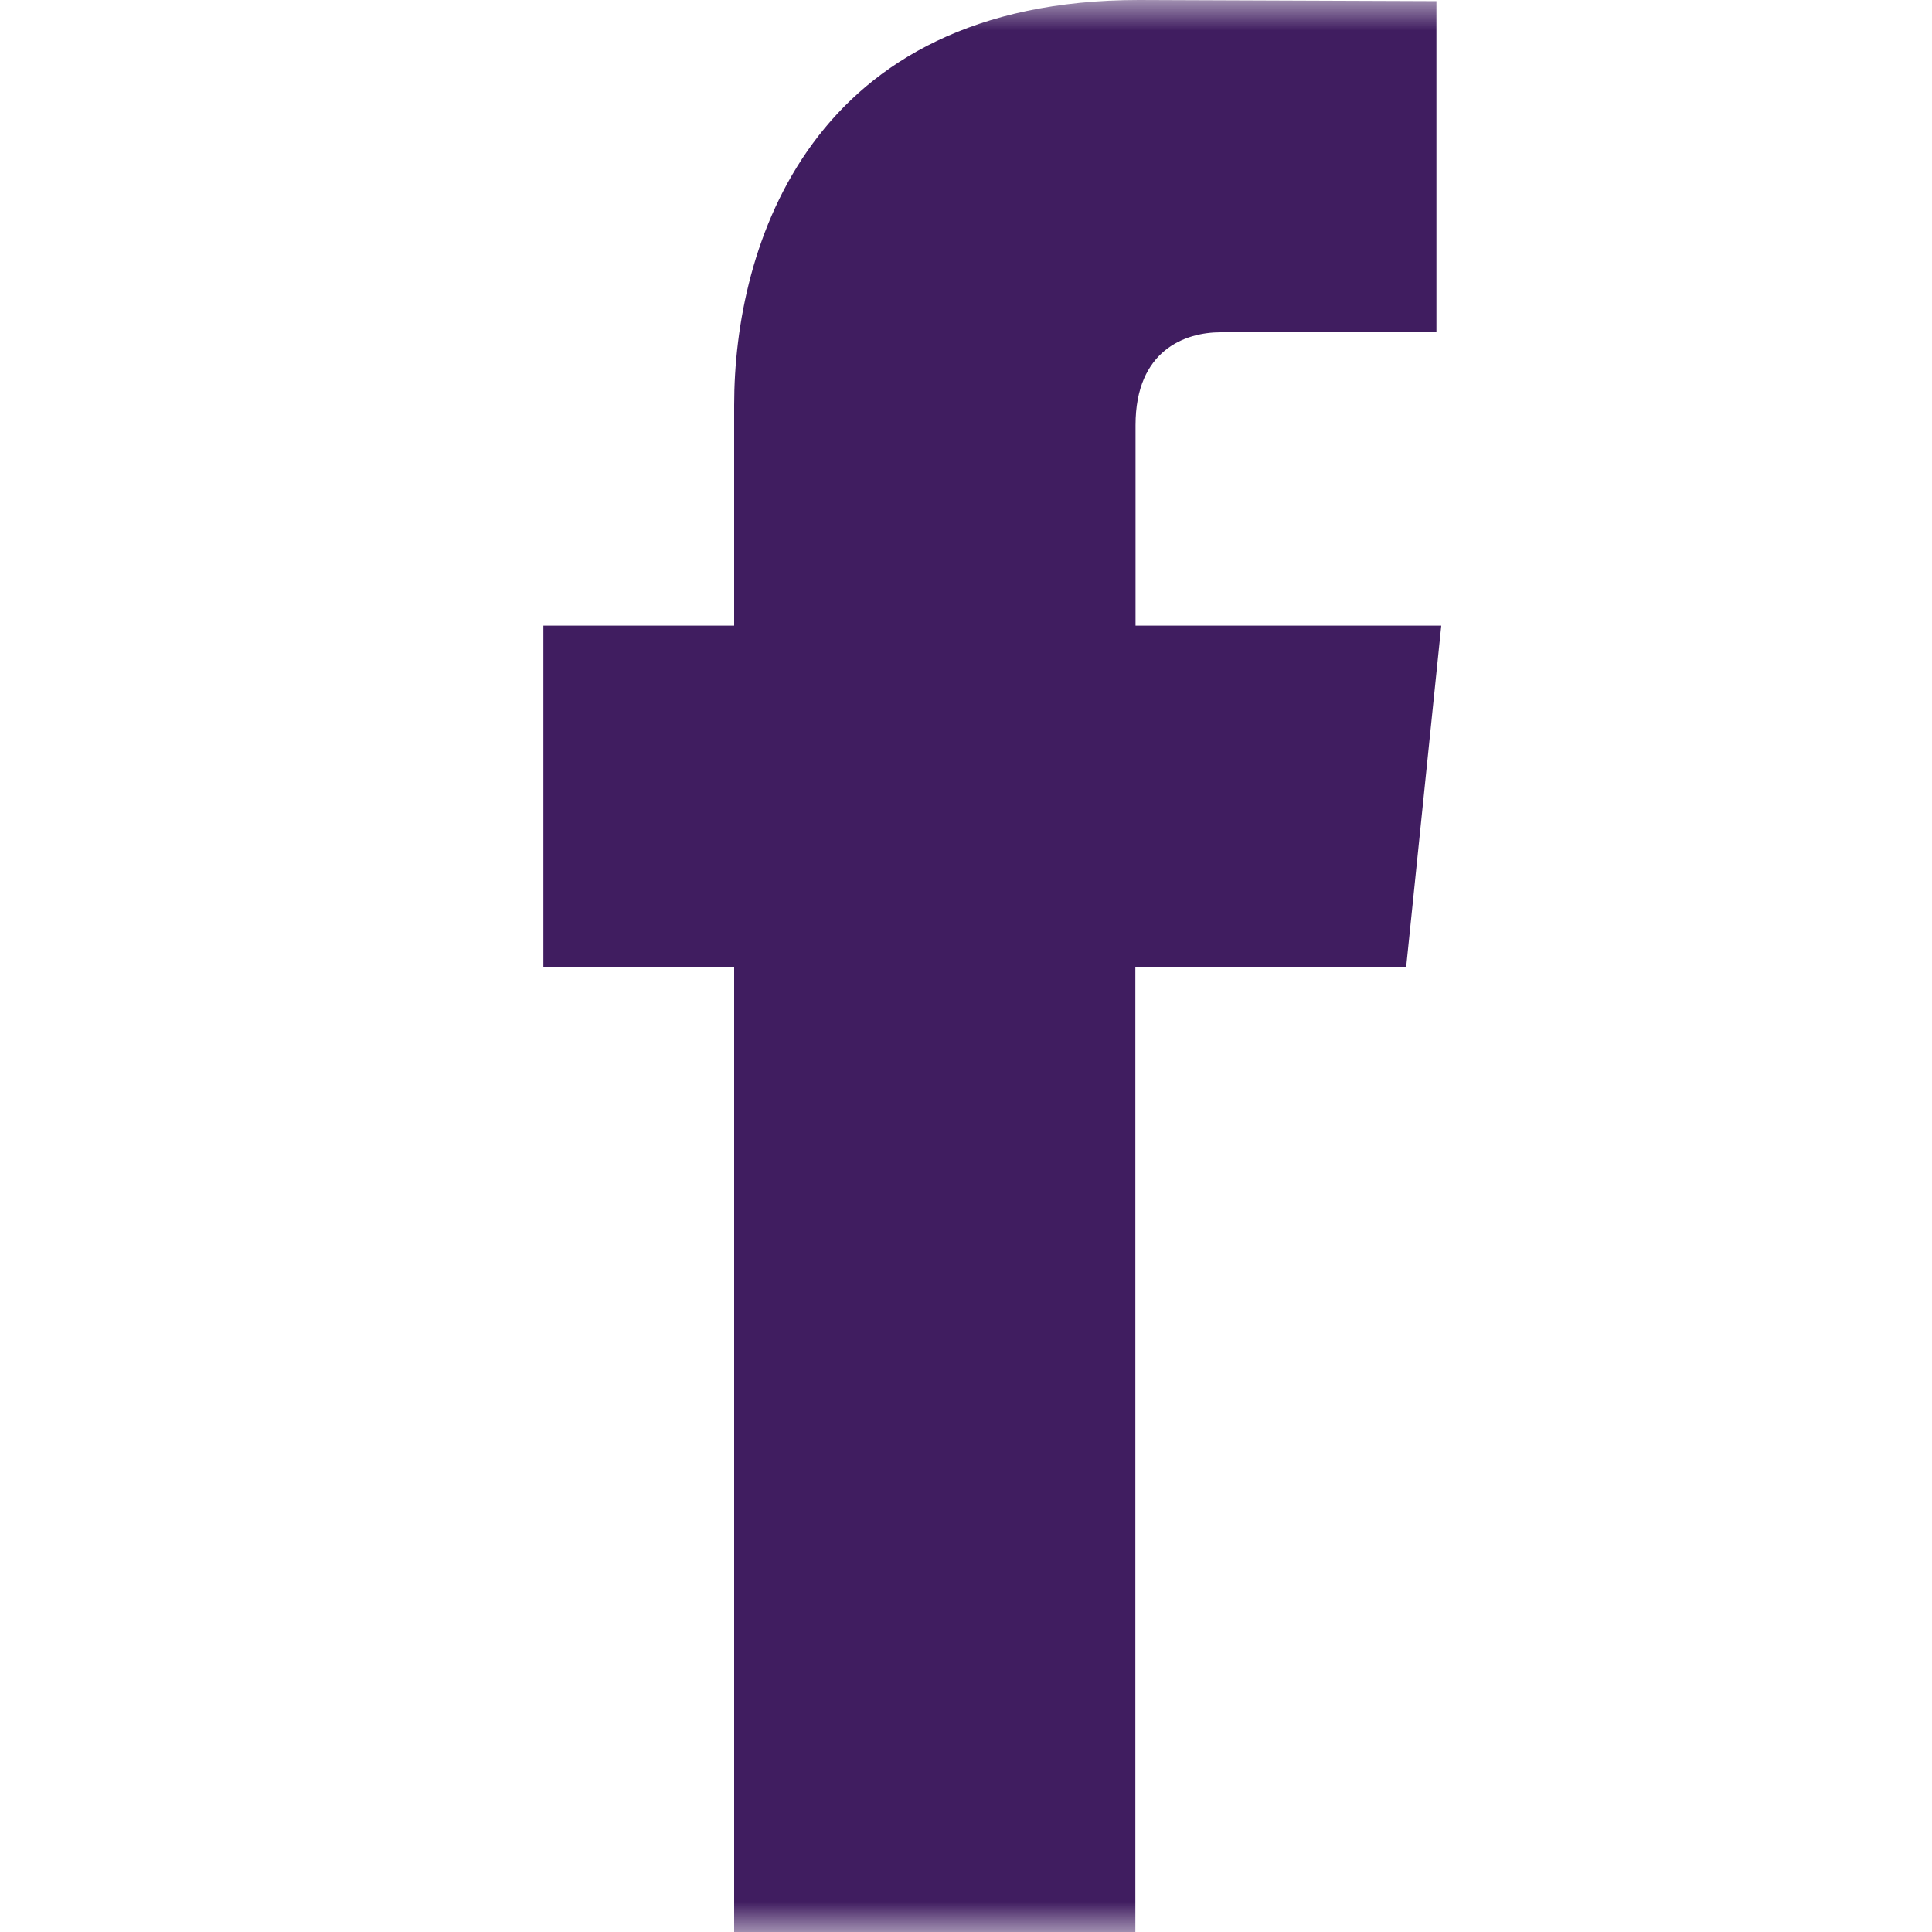 <svg height="32" viewBox="0 0 32 32" width="32" xmlns="http://www.w3.org/2000/svg" xmlns:xlink="http://www.w3.org/1999/xlink"><mask id="a" fill="#fff"><path d="m0 0h32v32h-32z" fill="#fff" fill-rule="evenodd"/></mask><path d="m23.291 16.013h-4.486v15.987h-6.645v-15.987h-3.16v-5.65h3.16v-3.654c0-2.619 1.243-6.709 6.706-6.709l4.926.019v5.485h-3.574c-.582 0-1.41.291-1.41 1.539v3.32h5.064z" fill="#401d60" fill-rule="evenodd" mask="url(#a)"/></svg>